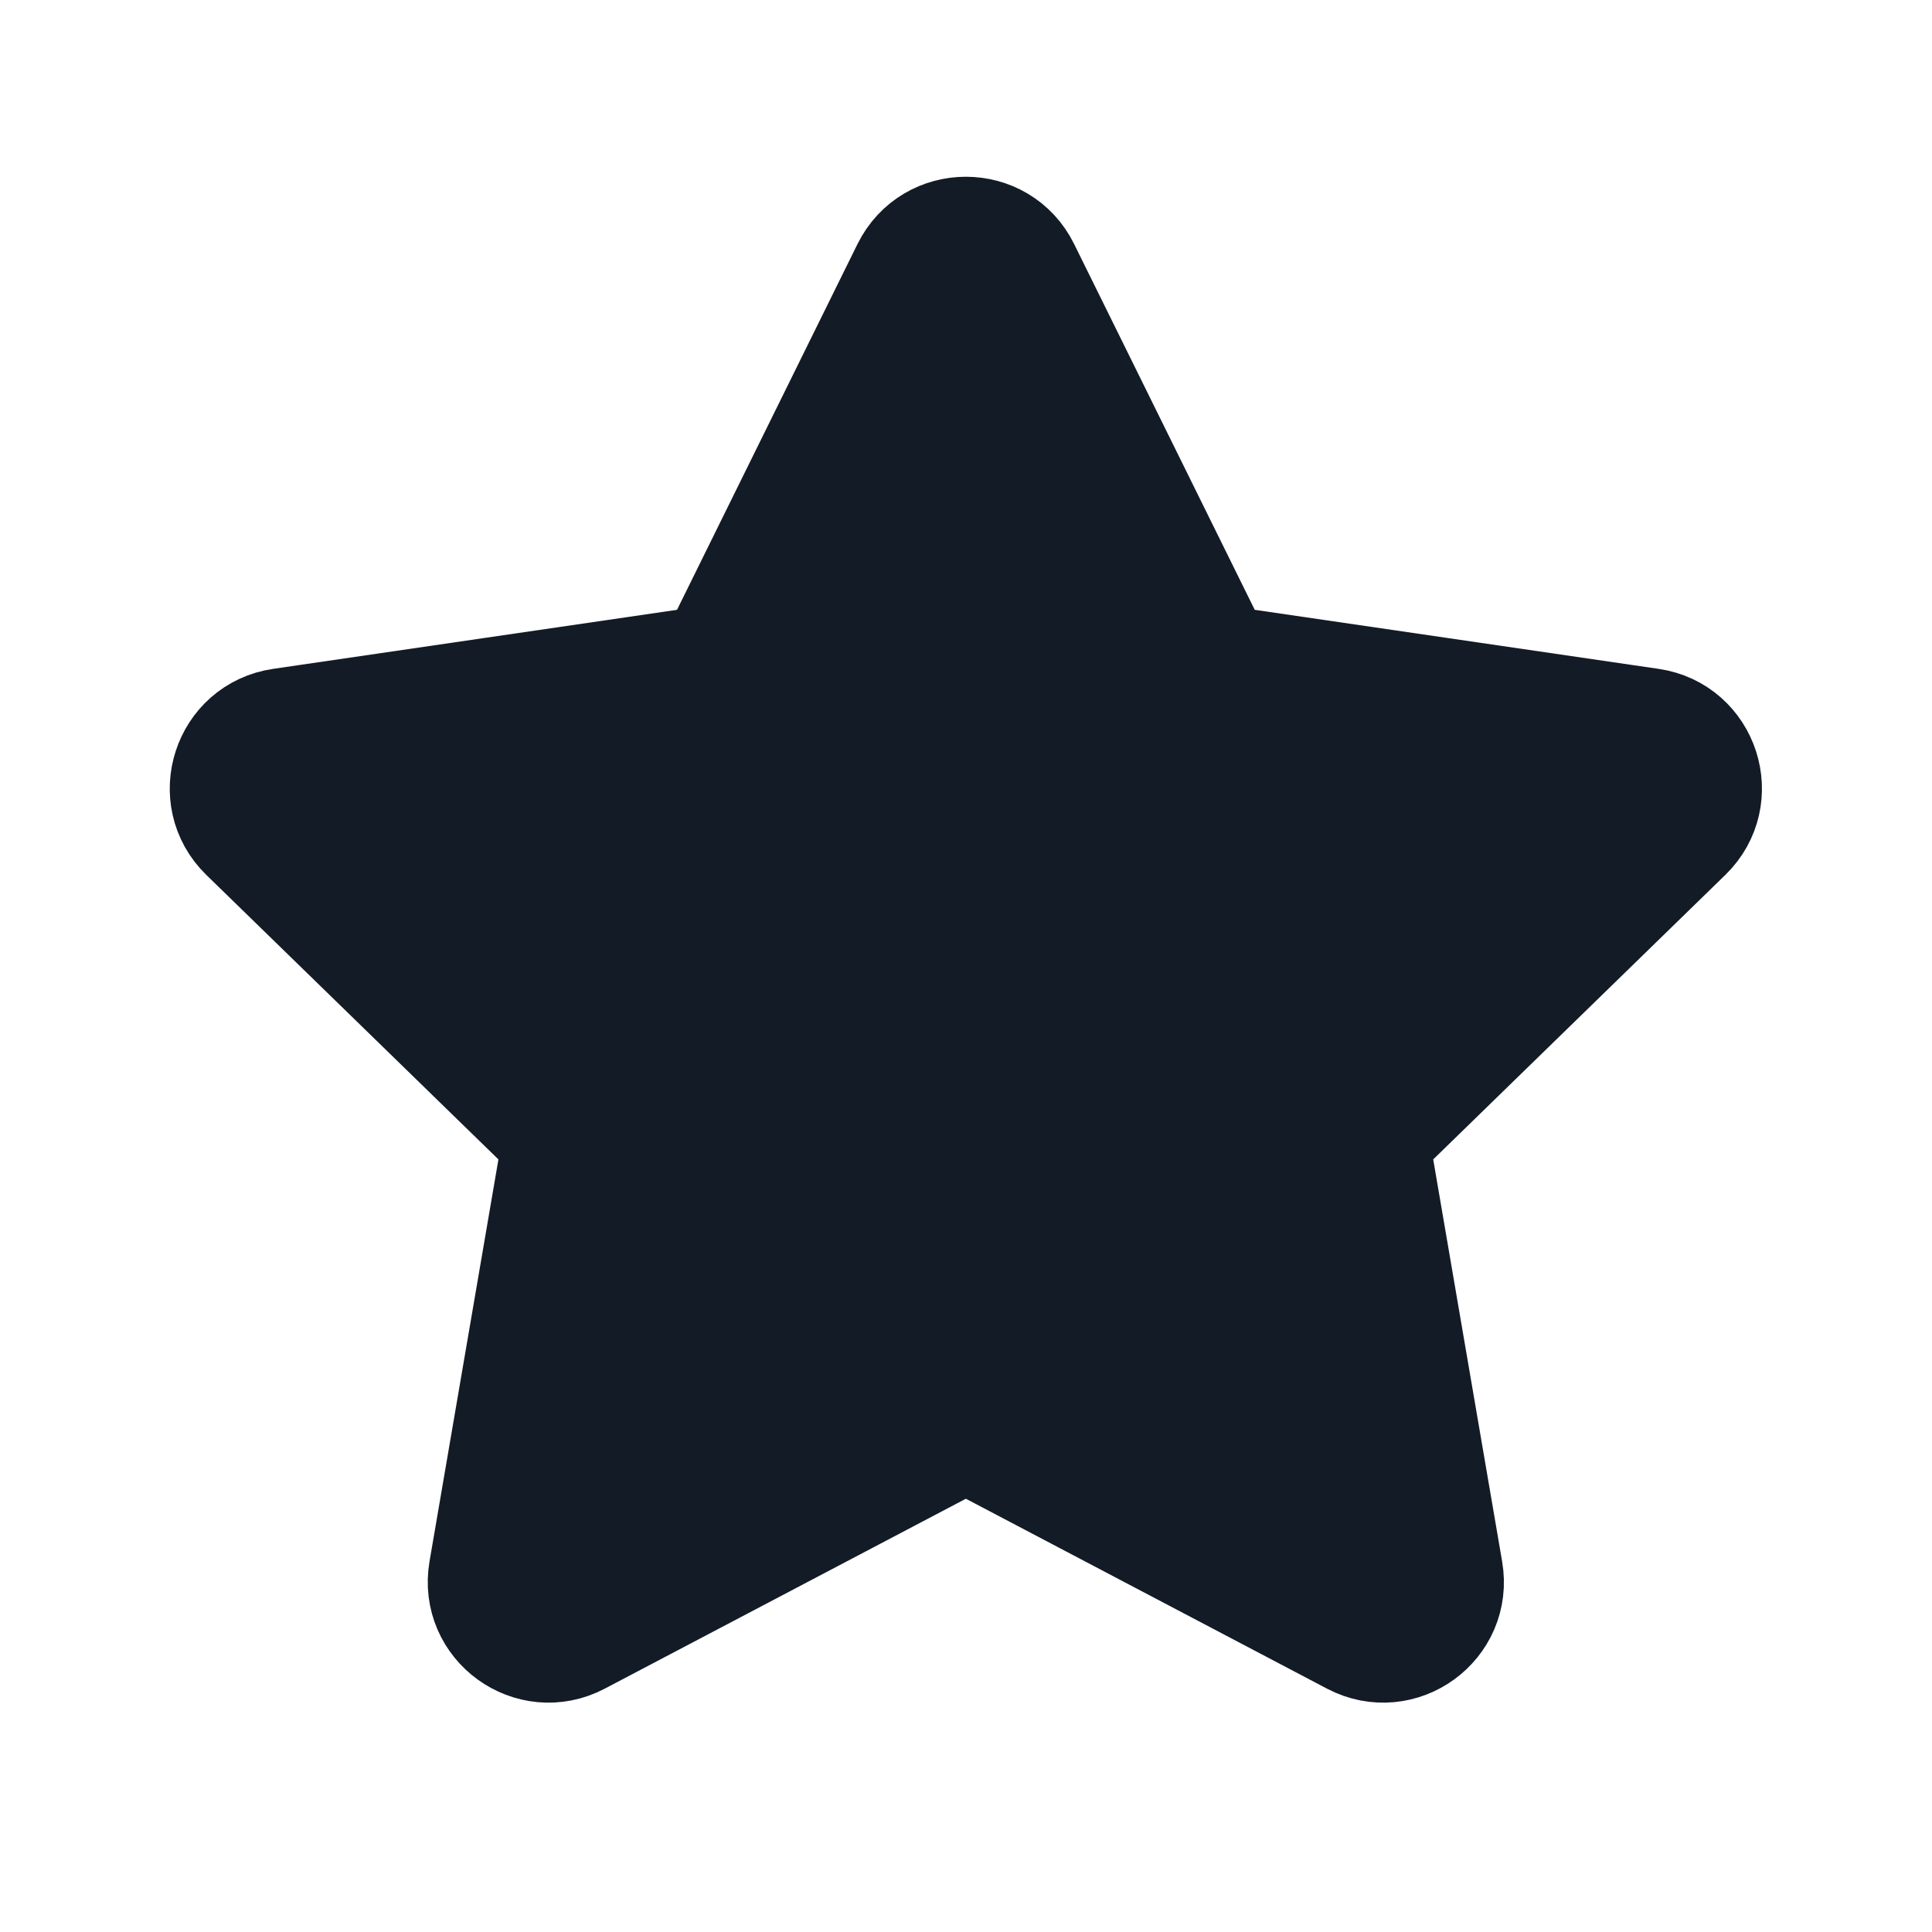<svg width="16" height="16" viewBox="0 0 16 16" fill="none" xmlns="http://www.w3.org/2000/svg">
<path d="M7.55 2.242C7.734 1.871 8.264 1.871 8.447 2.242L10.059 5.507L13.664 6.034C14.073 6.094 14.237 6.598 13.94 6.887L11.332 9.427L11.947 13.015C12.018 13.424 11.589 13.735 11.222 13.542L7.999 11.847L4.776 13.542C4.409 13.735 3.98 13.424 4.05 13.015L4.665 9.427L2.057 6.887C1.761 6.598 1.924 6.094 2.334 6.034L5.939 5.507L7.55 2.242Z" fill="#131B26" stroke="#131B26" stroke-linecap="round" stroke-linejoin="round"/>
</svg>

